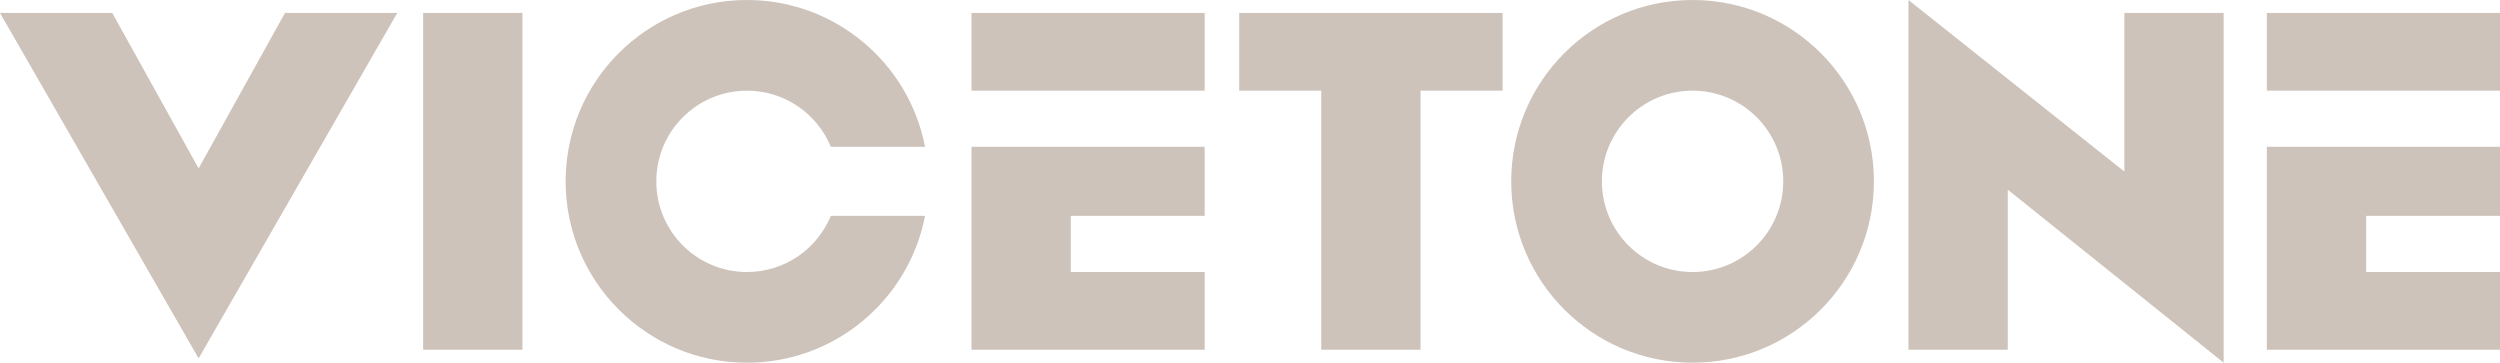 <svg xmlns="http://www.w3.org/2000/svg" width="579" height="84" viewBox="0 0 579 84">
  <g fill="rgb(205,195,186)" fill-rule="evenodd">
    <path d="M287,21 L287,3 L348,3 L348,21 L329,21 L329,81 L306,81 L306,21 L287,21 Z"/>
    <rect width="23" height="78" x="98" y="3"/>
    <path d="M173 0C193.46 0 210.504 14.63 214.239 34L192.423 34.001C189.277 26.371 181.766 21 173 21 161.402 21 152 30.402 152 42 152 53.598 161.402 63 173 63 181.765 63 189.276 57.63 192.422 50L214.239 50.001C210.503 69.37 193.46 84 173 84 149.804 84 131 65.196 131 42 131 18.804 149.804 0 173 0zM392 0C415.196 0 434 18.804 434 42 434 65.196 415.196 84 392 84 368.804 84 350 65.196 350 42 350 18.804 368.804 0 392 0zM392 21C380.402 21 371 30.402 371 42 371 53.598 380.402 63 392 63 403.598 63 413 53.598 413 42 413 30.402 403.598 21 392 21zM248 34L279 34 279 50 248 50 248 63 279 63 279 81 225 81 225 34 248 34zM225 21L225 3 279 3 279 21 225 21zM548 34L579 34 579 50 548 50 548 63 579 63 579 81 525 81 525 34 548 34zM525 21L525 3 579 3 579 21 525 21zM442 0L492 39.726 492 3 515 3 515 58 515 84 465 43.932 465 81 442 81 442 25.5 442 0zM0 3L26 3 46 39 66 3 92 3 46 83 0 3z"/>
  </g>
</svg>
